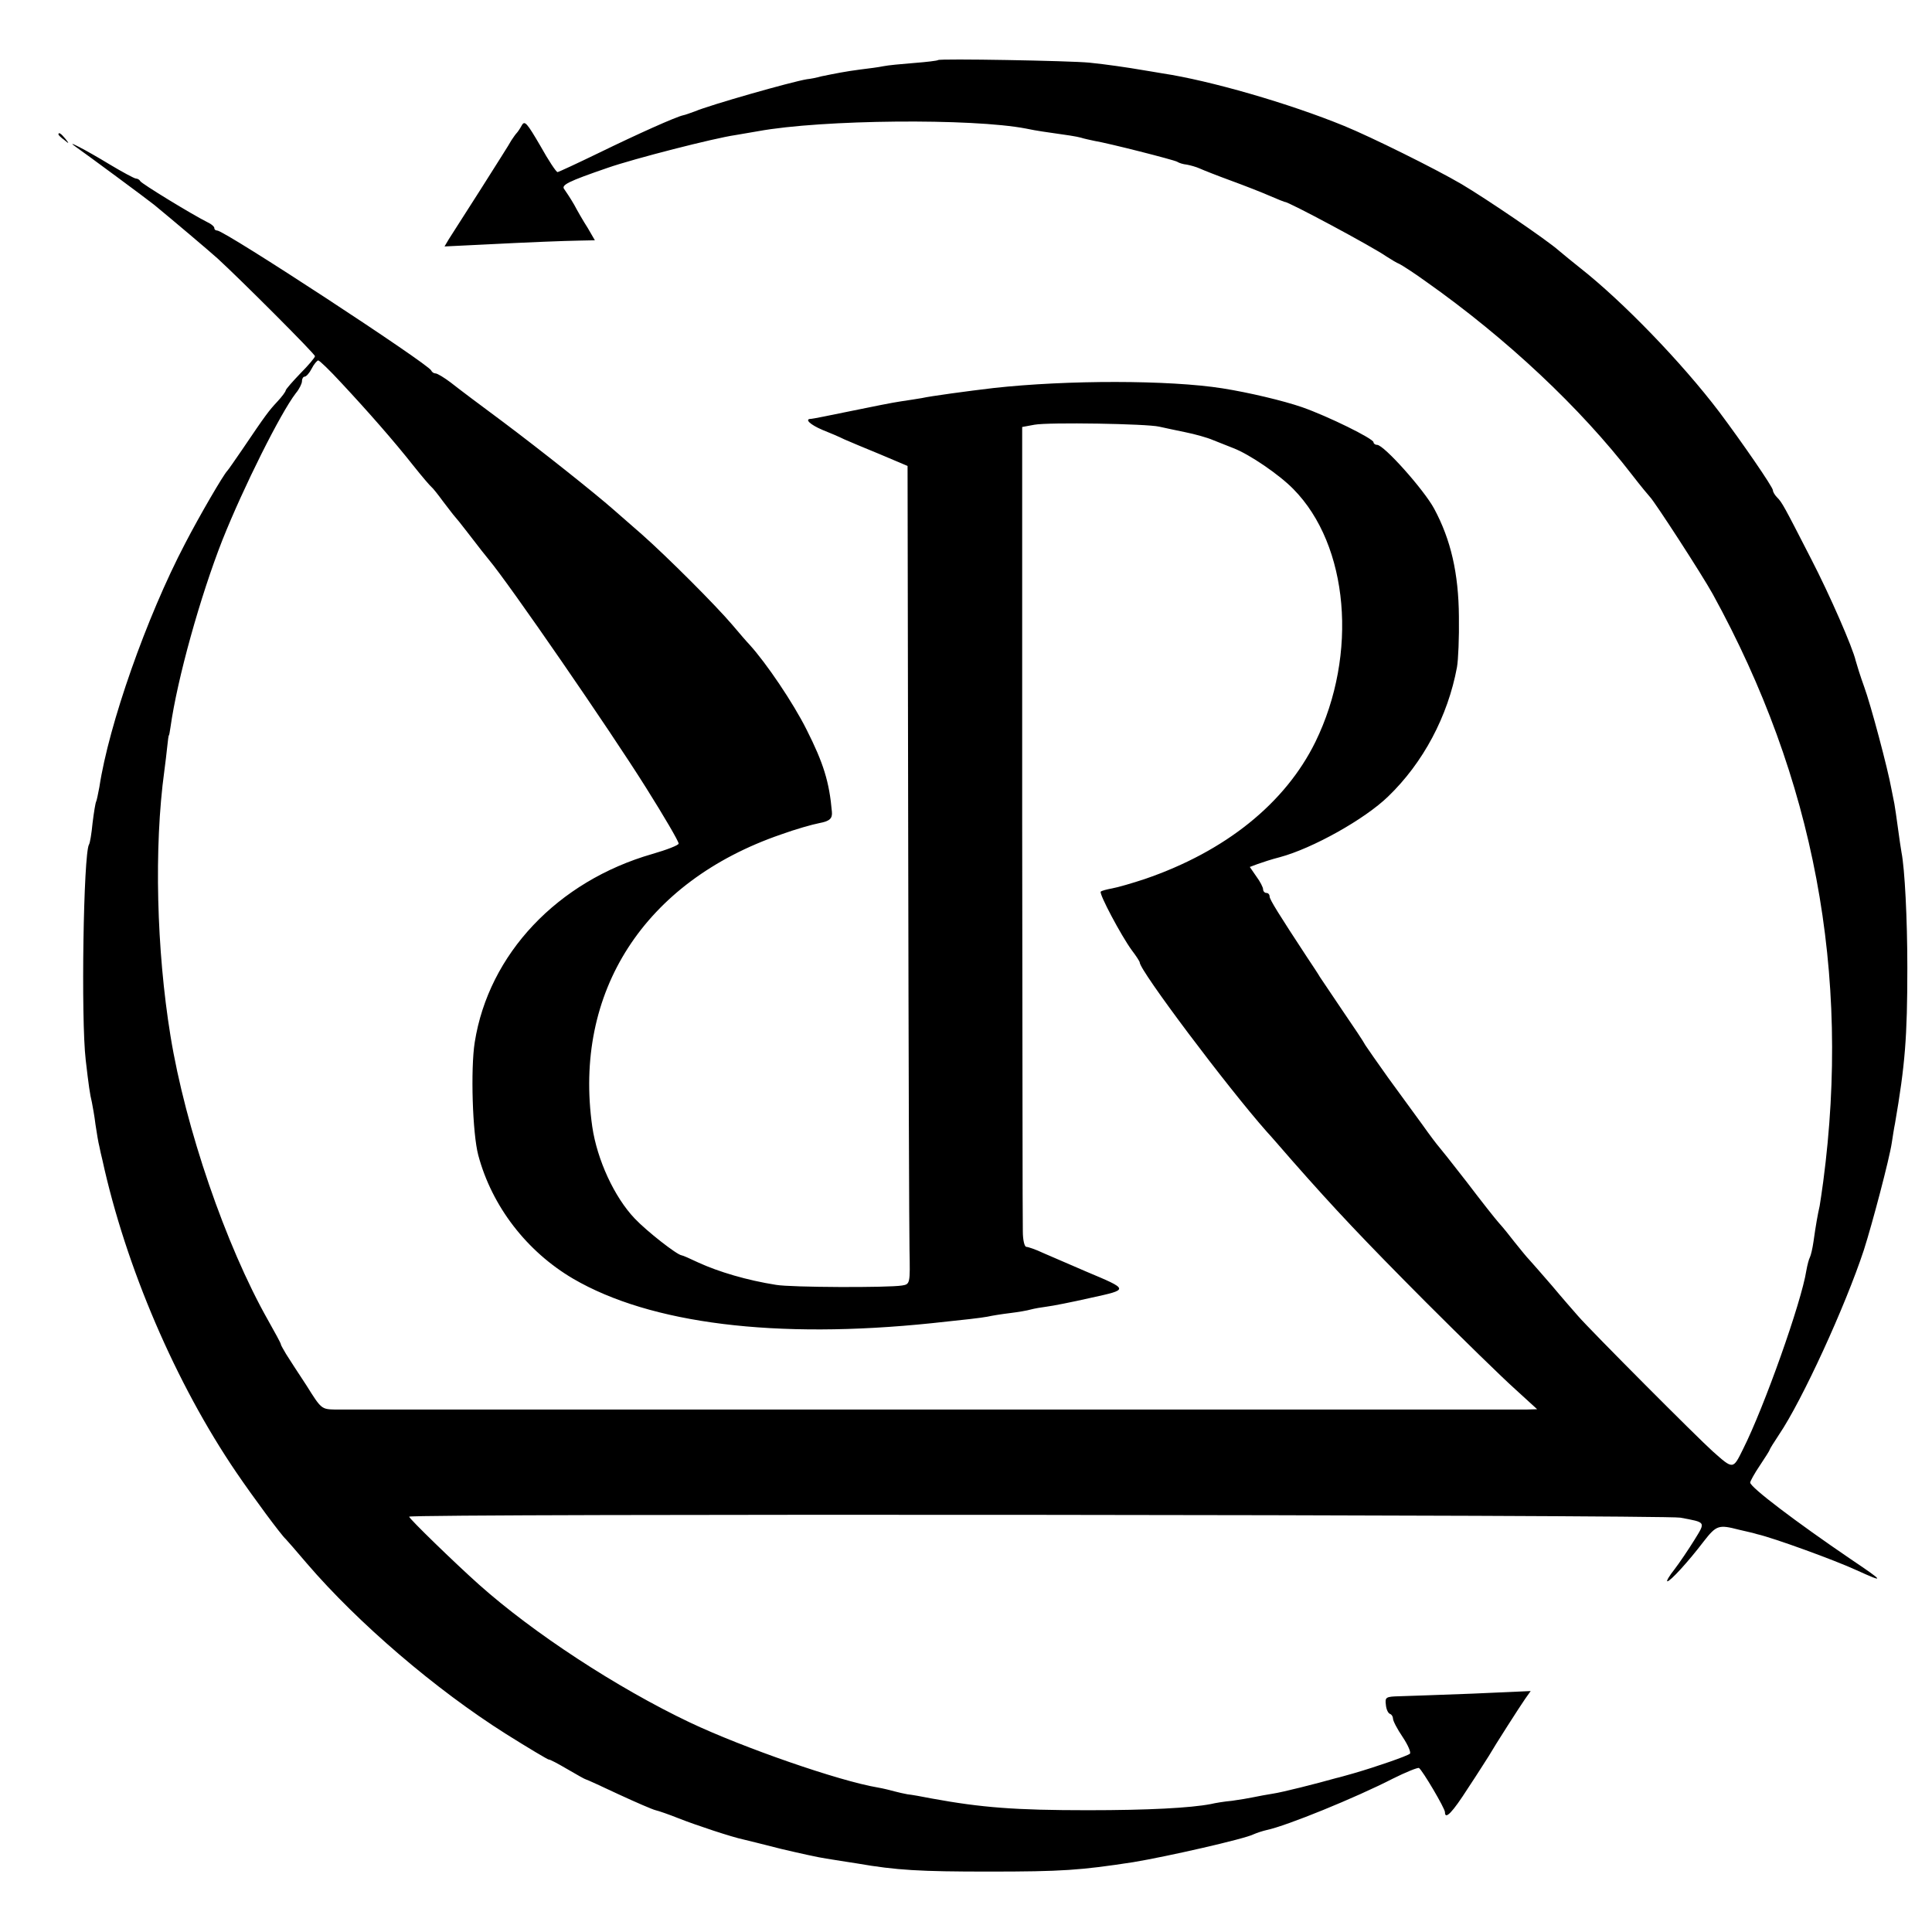 <?xml version="1.0" standalone="no"?>
<!DOCTYPE svg PUBLIC "-//W3C//DTD SVG 20010904//EN"
 "http://www.w3.org/TR/2001/REC-SVG-20010904/DTD/svg10.dtd">
<svg version="1.0" xmlns="http://www.w3.org/2000/svg"
 width="595pt" height="595pt" viewBox="0 0 595 595"
 preserveAspectRatio="xMidYMid meet">
<g transform="translate(0,595) scale(0.1,-0.1)"
fill="#000000" stroke="none">
<path d="M2889 5765 c-2 -2 -35 -6 -74 -9 -38 -3 -81 -7 -95 -10 -14 -3 -45
-7 -70 -10 -46 -6 -76 -12 -120 -21 -14 -4 -34 -8 -45 -9 -48 -8 -298 -79
-345 -99 -14 -5 -30 -11 -36 -12 -23 -5 -141 -58 -260 -116 -66 -32 -124 -59
-127 -59 -4 0 -28 36 -53 81 -41 70 -48 79 -57 63 -6 -11 -13 -21 -16 -24 -3
-3 -10 -13 -16 -22 -5 -10 -48 -77 -94 -150 -47 -73 -91 -143 -99 -155 l-13
-22 103 5 c177 9 261 12 311 13 l49 1 -22 38 c-13 20 -32 53 -42 72 -11 19
-25 40 -30 47 -11 13 11 24 133 66 80 28 330 92 394 101 22 4 54 9 70 12 197
36 659 40 825 8 14 -3 36 -7 50 -9 85 -12 104 -15 119 -19 9 -3 28 -7 42 -10
43 -7 243 -58 254 -64 6 -4 19 -8 30 -9 11 -2 29 -7 40 -12 11 -5 54 -22 95
-37 41 -15 95 -36 120 -47 25 -11 46 -19 47 -19 7 3 272 -139 313 -168 14 -9
32 -20 40 -23 8 -4 44 -27 80 -53 251 -177 477 -390 636 -596 27 -35 52 -65
55 -68 13 -12 161 -240 194 -300 312 -568 425 -1166 340 -1809 -4 -30 -9 -63
-11 -75 -6 -26 -12 -60 -19 -110 -3 -21 -8 -42 -11 -48 -3 -5 -8 -24 -11 -41
-15 -97 -130 -421 -195 -550 -31 -63 -30 -63 -93 -7 -45 40 -377 373 -415 417
-14 16 -50 57 -80 93 -30 35 -62 71 -70 80 -8 8 -28 33 -45 54 -16 21 -38 48
-49 60 -10 11 -55 68 -99 126 -45 58 -84 107 -87 110 -3 3 -26 33 -50 67 -25
34 -72 99 -105 144 -33 46 -64 91 -70 100 -5 10 -37 58 -70 106 -33 49 -64 95
-70 104 -5 9 -23 36 -39 60 -88 134 -116 179 -116 188 0 6 -4 11 -10 11 -5 0
-10 5 -10 11 0 6 -9 24 -21 40 l-20 29 24 9 c14 5 44 15 68 21 101 27 262 117
334 187 108 104 184 247 212 398 4 22 7 92 6 156 -1 134 -25 237 -76 332 -31
58 -155 197 -176 197 -6 0 -11 4 -11 8 0 11 -140 80 -220 108 -58 20 -163 45
-245 58 -165 26 -479 26 -705 1 -77 -9 -195 -25 -221 -31 -13 -2 -42 -7 -64
-10 -22 -3 -92 -17 -155 -30 -63 -13 -118 -24 -122 -24 -22 0 -3 -18 35 -34
23 -9 53 -22 67 -29 14 -6 63 -27 110 -46 l85 -36 2 -1170 c1 -644 3 -1204 4
-1245 2 -103 2 -105 -23 -109 -42 -7 -342 -6 -388 2 -89 14 -177 40 -240 69
-25 12 -48 22 -51 22 -15 2 -107 74 -144 113 -63 66 -116 181 -131 283 -59
415 160 755 581 900 44 16 97 31 118 35 32 6 41 14 39 35 -8 92 -26 150 -78
253 -41 82 -124 205 -176 262 -7 7 -31 35 -53 61 -51 60 -199 208 -278 278
-34 30 -73 64 -87 76 -59 52 -224 183 -340 270 -69 51 -142 106 -162 122 -20
15 -41 28 -47 28 -5 0 -11 4 -13 9 -7 19 -636 431 -659 431 -5 0 -9 3 -9 8 0
4 -9 12 -20 17 -50 25 -205 120 -208 127 -2 4 -8 8 -13 8 -5 0 -42 20 -82 44
-74 45 -140 79 -104 54 33 -23 221 -162 242 -179 56 -46 173 -145 195 -165 71
-65 300 -294 300 -301 0 -4 -20 -28 -45 -53 -24 -25 -44 -48 -45 -52 0 -4 -12
-20 -26 -35 -26 -28 -34 -38 -109 -149 -22 -32 -42 -61 -45 -64 -12 -12 -86
-139 -130 -224 -119 -227 -235 -558 -264 -750 -4 -21 -8 -41 -10 -45 -2 -3 -7
-33 -11 -66 -3 -32 -8 -62 -11 -66 -17 -29 -25 -537 -10 -664 9 -78 13 -106
19 -130 2 -11 8 -42 11 -68 4 -27 9 -57 12 -68 2 -10 6 -29 9 -40 72 -331 227
-691 413 -964 51 -75 139 -194 152 -205 3 -3 32 -36 65 -75 158 -184 396 -388
613 -525 70 -44 129 -79 132 -79 3 1 29 -13 58 -30 29 -17 54 -31 56 -31 2 0
48 -21 101 -46 54 -25 105 -47 114 -49 9 -2 41 -13 71 -25 53 -21 165 -58 199
-65 9 -2 61 -15 116 -29 55 -13 118 -27 140 -30 22 -4 65 -10 95 -15 121 -21
194 -25 405 -25 226 0 282 4 445 29 103 17 345 72 371 86 9 4 27 10 40 13 62
13 275 100 388 158 40 20 77 35 81 33 10 -6 80 -124 80 -136 0 -25 23 -1 71
74 30 45 58 90 64 99 19 33 96 153 112 176 l17 24 -180 -8 c-98 -4 -199 -7
-224 -8 -42 -1 -45 -3 -42 -26 1 -14 7 -26 12 -28 6 -2 10 -9 10 -15 0 -7 13
-32 30 -57 16 -24 26 -47 22 -51 -8 -7 -103 -40 -172 -60 -25 -7 -49 -14 -55
-15 -60 -17 -167 -44 -195 -48 -19 -3 -46 -8 -60 -11 -14 -3 -44 -8 -66 -11
-23 -2 -53 -7 -65 -10 -63 -12 -192 -19 -379 -19 -223 0 -327 8 -480 36 -30 6
-64 12 -75 13 -11 2 -29 6 -40 9 -11 3 -34 9 -52 12 -119 20 -413 122 -578
200 -225 107 -483 276 -650 425 -75 67 -215 203 -215 209 0 10 3868 6 3915 -3
80 -15 78 -12 43 -69 -18 -29 -45 -69 -61 -90 -16 -20 -26 -37 -22 -37 9 0 64
60 112 123 39 50 46 52 108 36 22 -5 48 -11 57 -14 49 -11 239 -80 306 -111
88 -40 86 -36 -18 34 -169 115 -309 221 -310 236 0 4 13 28 30 53 16 24 30 46
30 48 0 2 13 23 29 47 71 105 204 395 261 568 26 81 79 282 86 330 3 19 7 46
10 60 31 180 38 265 38 480 0 151 -8 305 -18 355 -2 11 -7 45 -11 75 -4 30 -9
64 -11 75 -2 11 -6 31 -9 45 -11 62 -64 261 -84 315 -12 33 -23 69 -26 80 -9
40 -80 203 -138 315 -83 162 -89 173 -104 188 -7 7 -13 17 -13 22 0 10 -96
149 -165 241 -116 153 -298 341 -429 444 -21 17 -50 40 -65 53 -37 33 -224
160 -300 205 -82 48 -278 145 -361 179 -171 70 -414 140 -560 162 -19 3 -46 8
-60 10 -46 8 -115 18 -165 23 -60 6 -461 13 -466 8z m-1838 -994 c83 -89 162
-179 222 -255 27 -34 52 -63 56 -66 4 -3 20 -23 36 -45 17 -22 32 -42 35 -45
3 -3 21 -25 40 -50 43 -56 52 -67 65 -83 63 -75 373 -525 484 -702 56 -89 101
-166 101 -173 0 -5 -36 -19 -81 -32 -292 -84 -504 -308 -547 -580 -13 -82 -7
-281 11 -348 42 -157 149 -296 292 -380 238 -139 624 -187 1105 -137 105 11
149 16 171 20 13 3 44 8 69 11 25 3 54 8 64 11 11 3 34 7 50 9 17 2 78 14 135
27 119 26 119 25 -14 81 -49 21 -109 47 -132 57 -23 11 -47 19 -52 19 -6 0
-11 21 -11 48 -1 26 -1 594 -2 1262 l0 1215 38 7 c44 8 346 3 384 -6 14 -3 50
-11 80 -17 30 -6 69 -17 85 -24 17 -7 45 -18 63 -25 50 -19 142 -82 185 -126
171 -173 200 -509 68 -779 -93 -189 -277 -337 -525 -422 -39 -13 -84 -26 -101
-29 -16 -3 -32 -7 -35 -10 -6 -6 63 -136 96 -181 13 -17 24 -34 24 -37 0 -25
269 -383 391 -521 15 -16 50 -57 79 -90 132 -150 219 -242 410 -434 113 -113
237 -234 275 -268 l69 -63 -34 -1 c-48 0 -3615 0 -3668 0 -42 1 -43 2 -88 74
-26 39 -54 83 -63 97 -8 14 -16 27 -16 30 0 3 -18 36 -40 75 -130 230 -254
592 -300 875 -43 264 -51 581 -19 815 3 22 7 56 9 75 2 19 4 35 5 35 1 0 3 11
5 25 21 150 92 404 160 577 65 163 179 391 226 452 11 13 19 30 19 37 0 8 4
14 8 14 5 0 15 11 22 25 7 14 17 25 20 25 4 0 36 -31 71 -69z"/>
<path d="M180 5536 c0 -2 8 -10 18 -17 15 -13 16 -12 3 4 -13 16 -21 21 -21
13z"/>
</g>
</svg>
